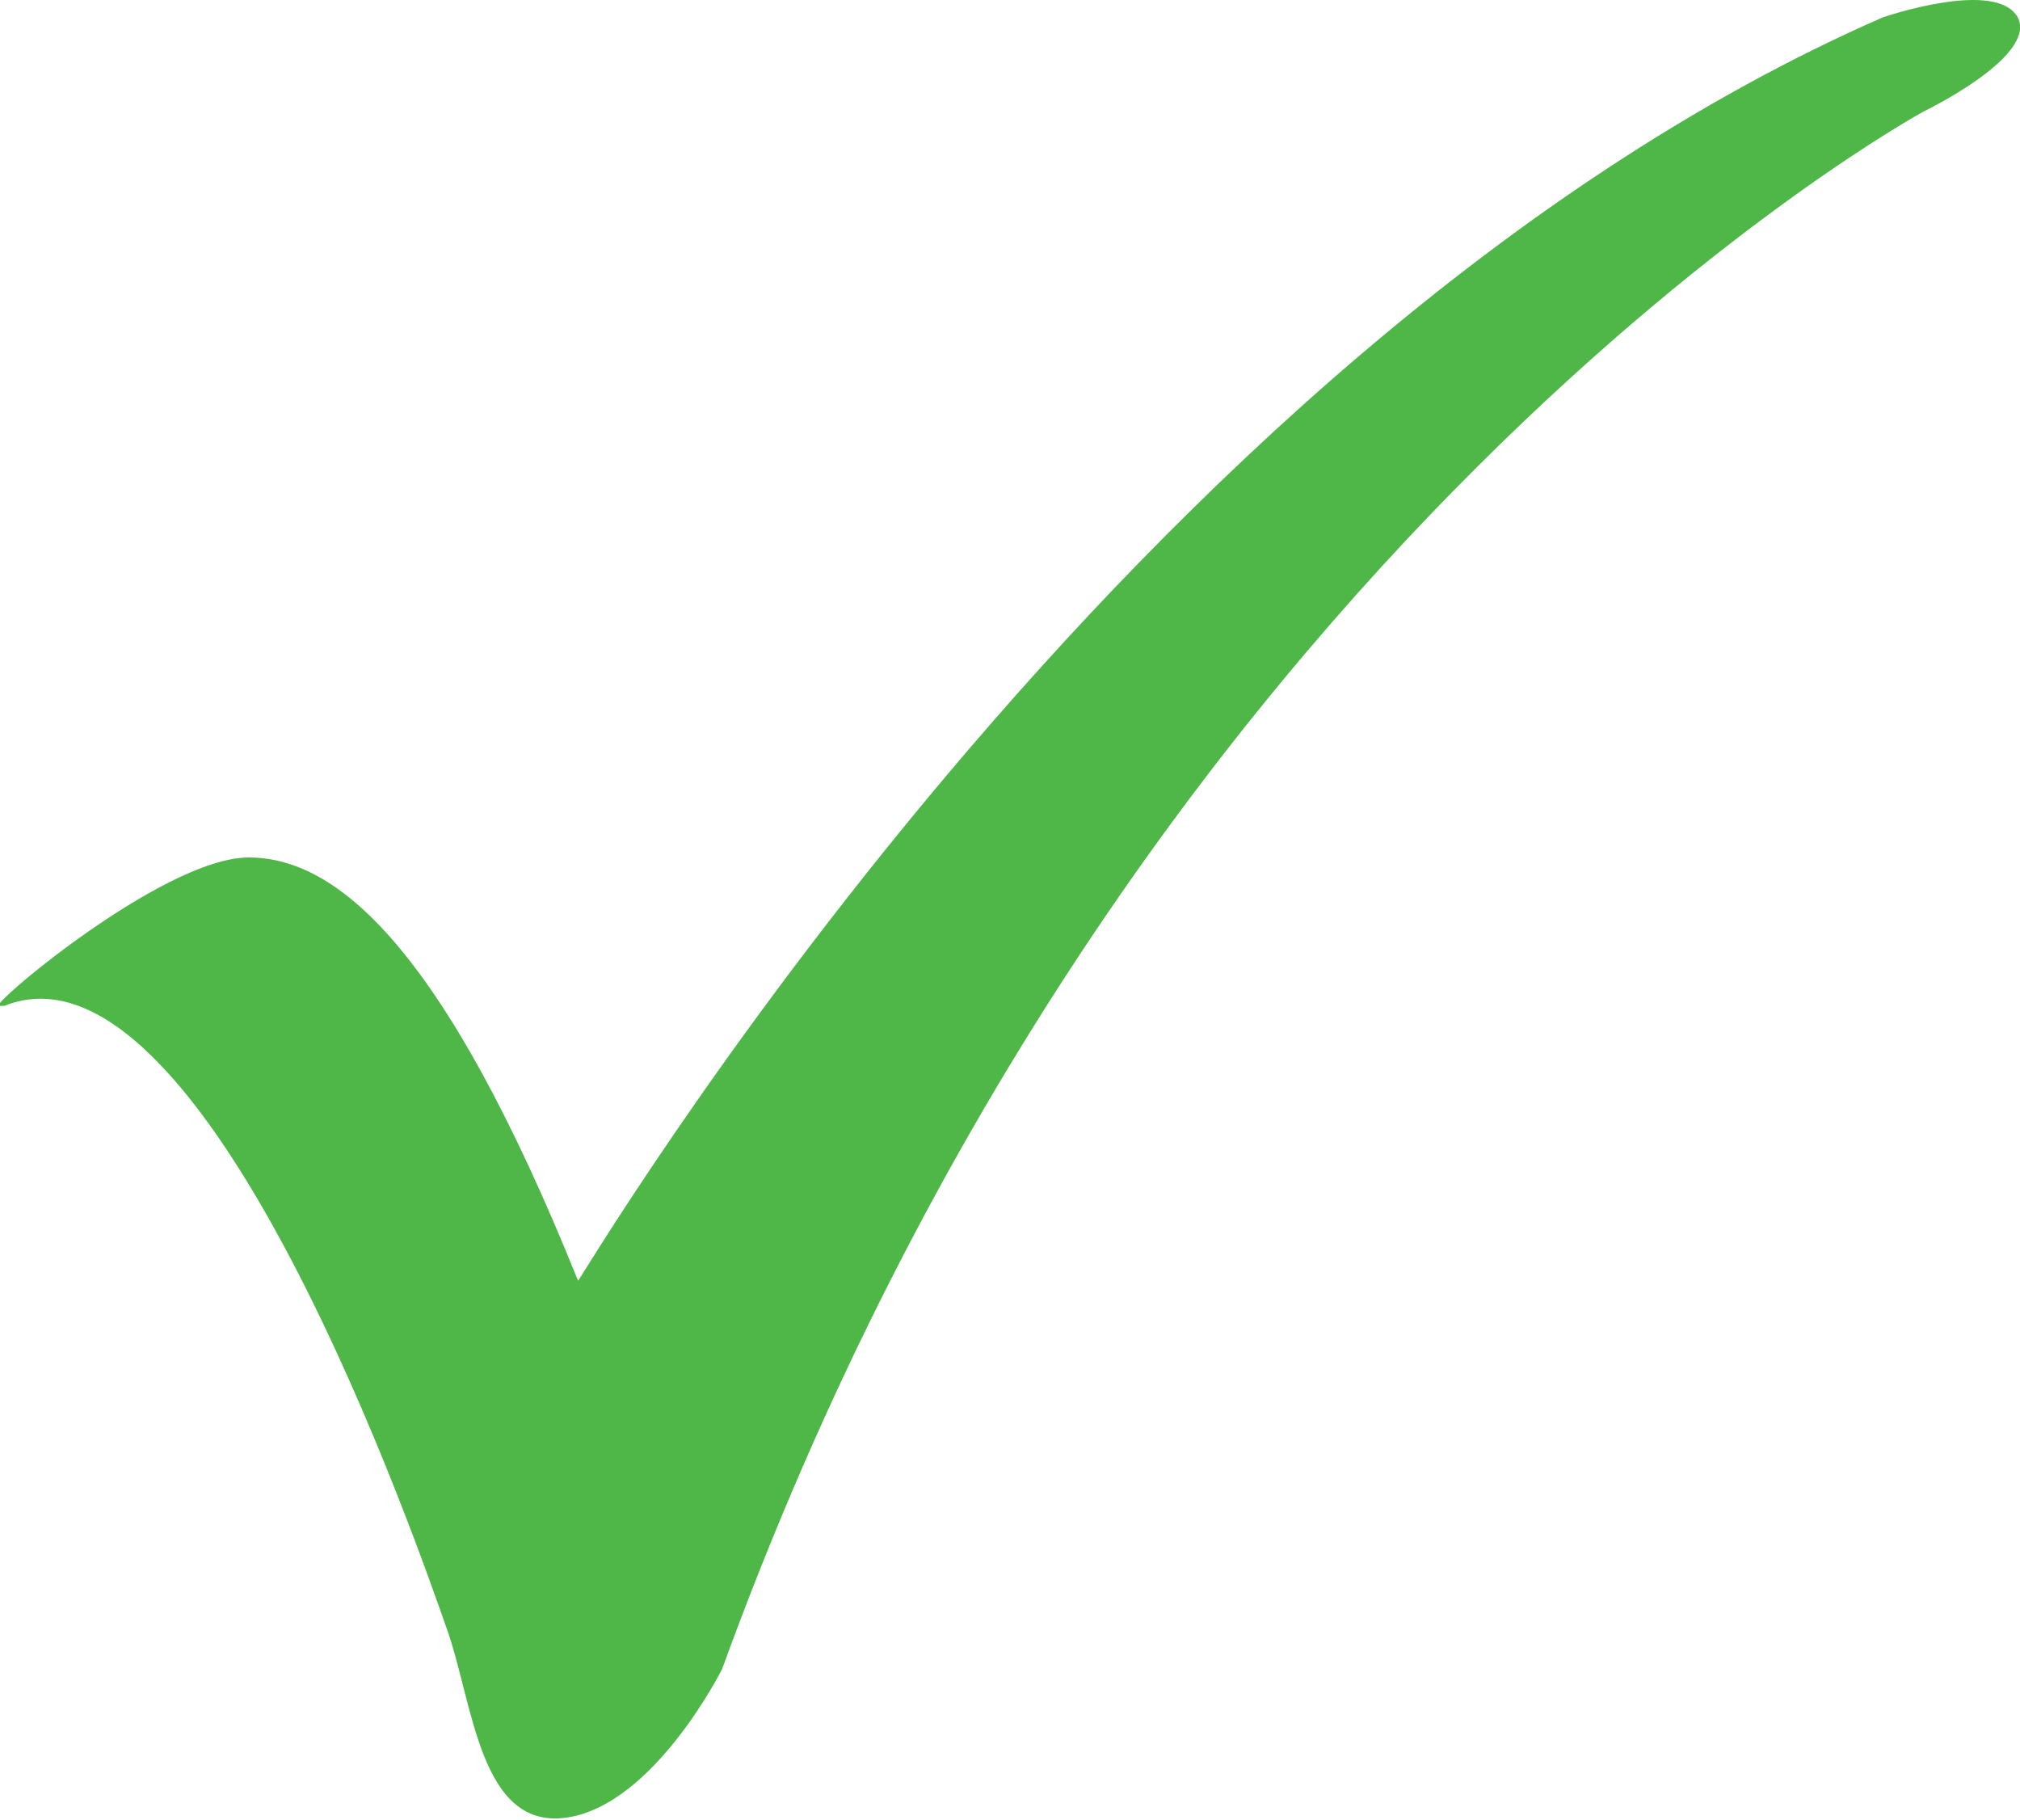 <?xml version="1.0" encoding="UTF-8"?>
<svg id="Layer_1" data-name="Layer 1" xmlns="http://www.w3.org/2000/svg" viewBox="0 0 9.26 8.34">
  <defs>
    <style>
      .cls-1 {
        fill: #4eb748;
      }
    </style>
  </defs>
  <path class="cls-1" d="m0,4.61c-.1.04.74-.68,1.14-.68s.89.4,1.51,1.94C2.66,5.87,5.18,1.59,8.63.08c0,0,.52-.18.62,0,.09.18-.43.43-.43.43,0,0-3.63,1.97-5.51,7.14,0,0-.31.62-.71.68-.4.06-.43-.52-.55-.86-.12-.34-1.11-3.23-2.03-2.86"/>
</svg>